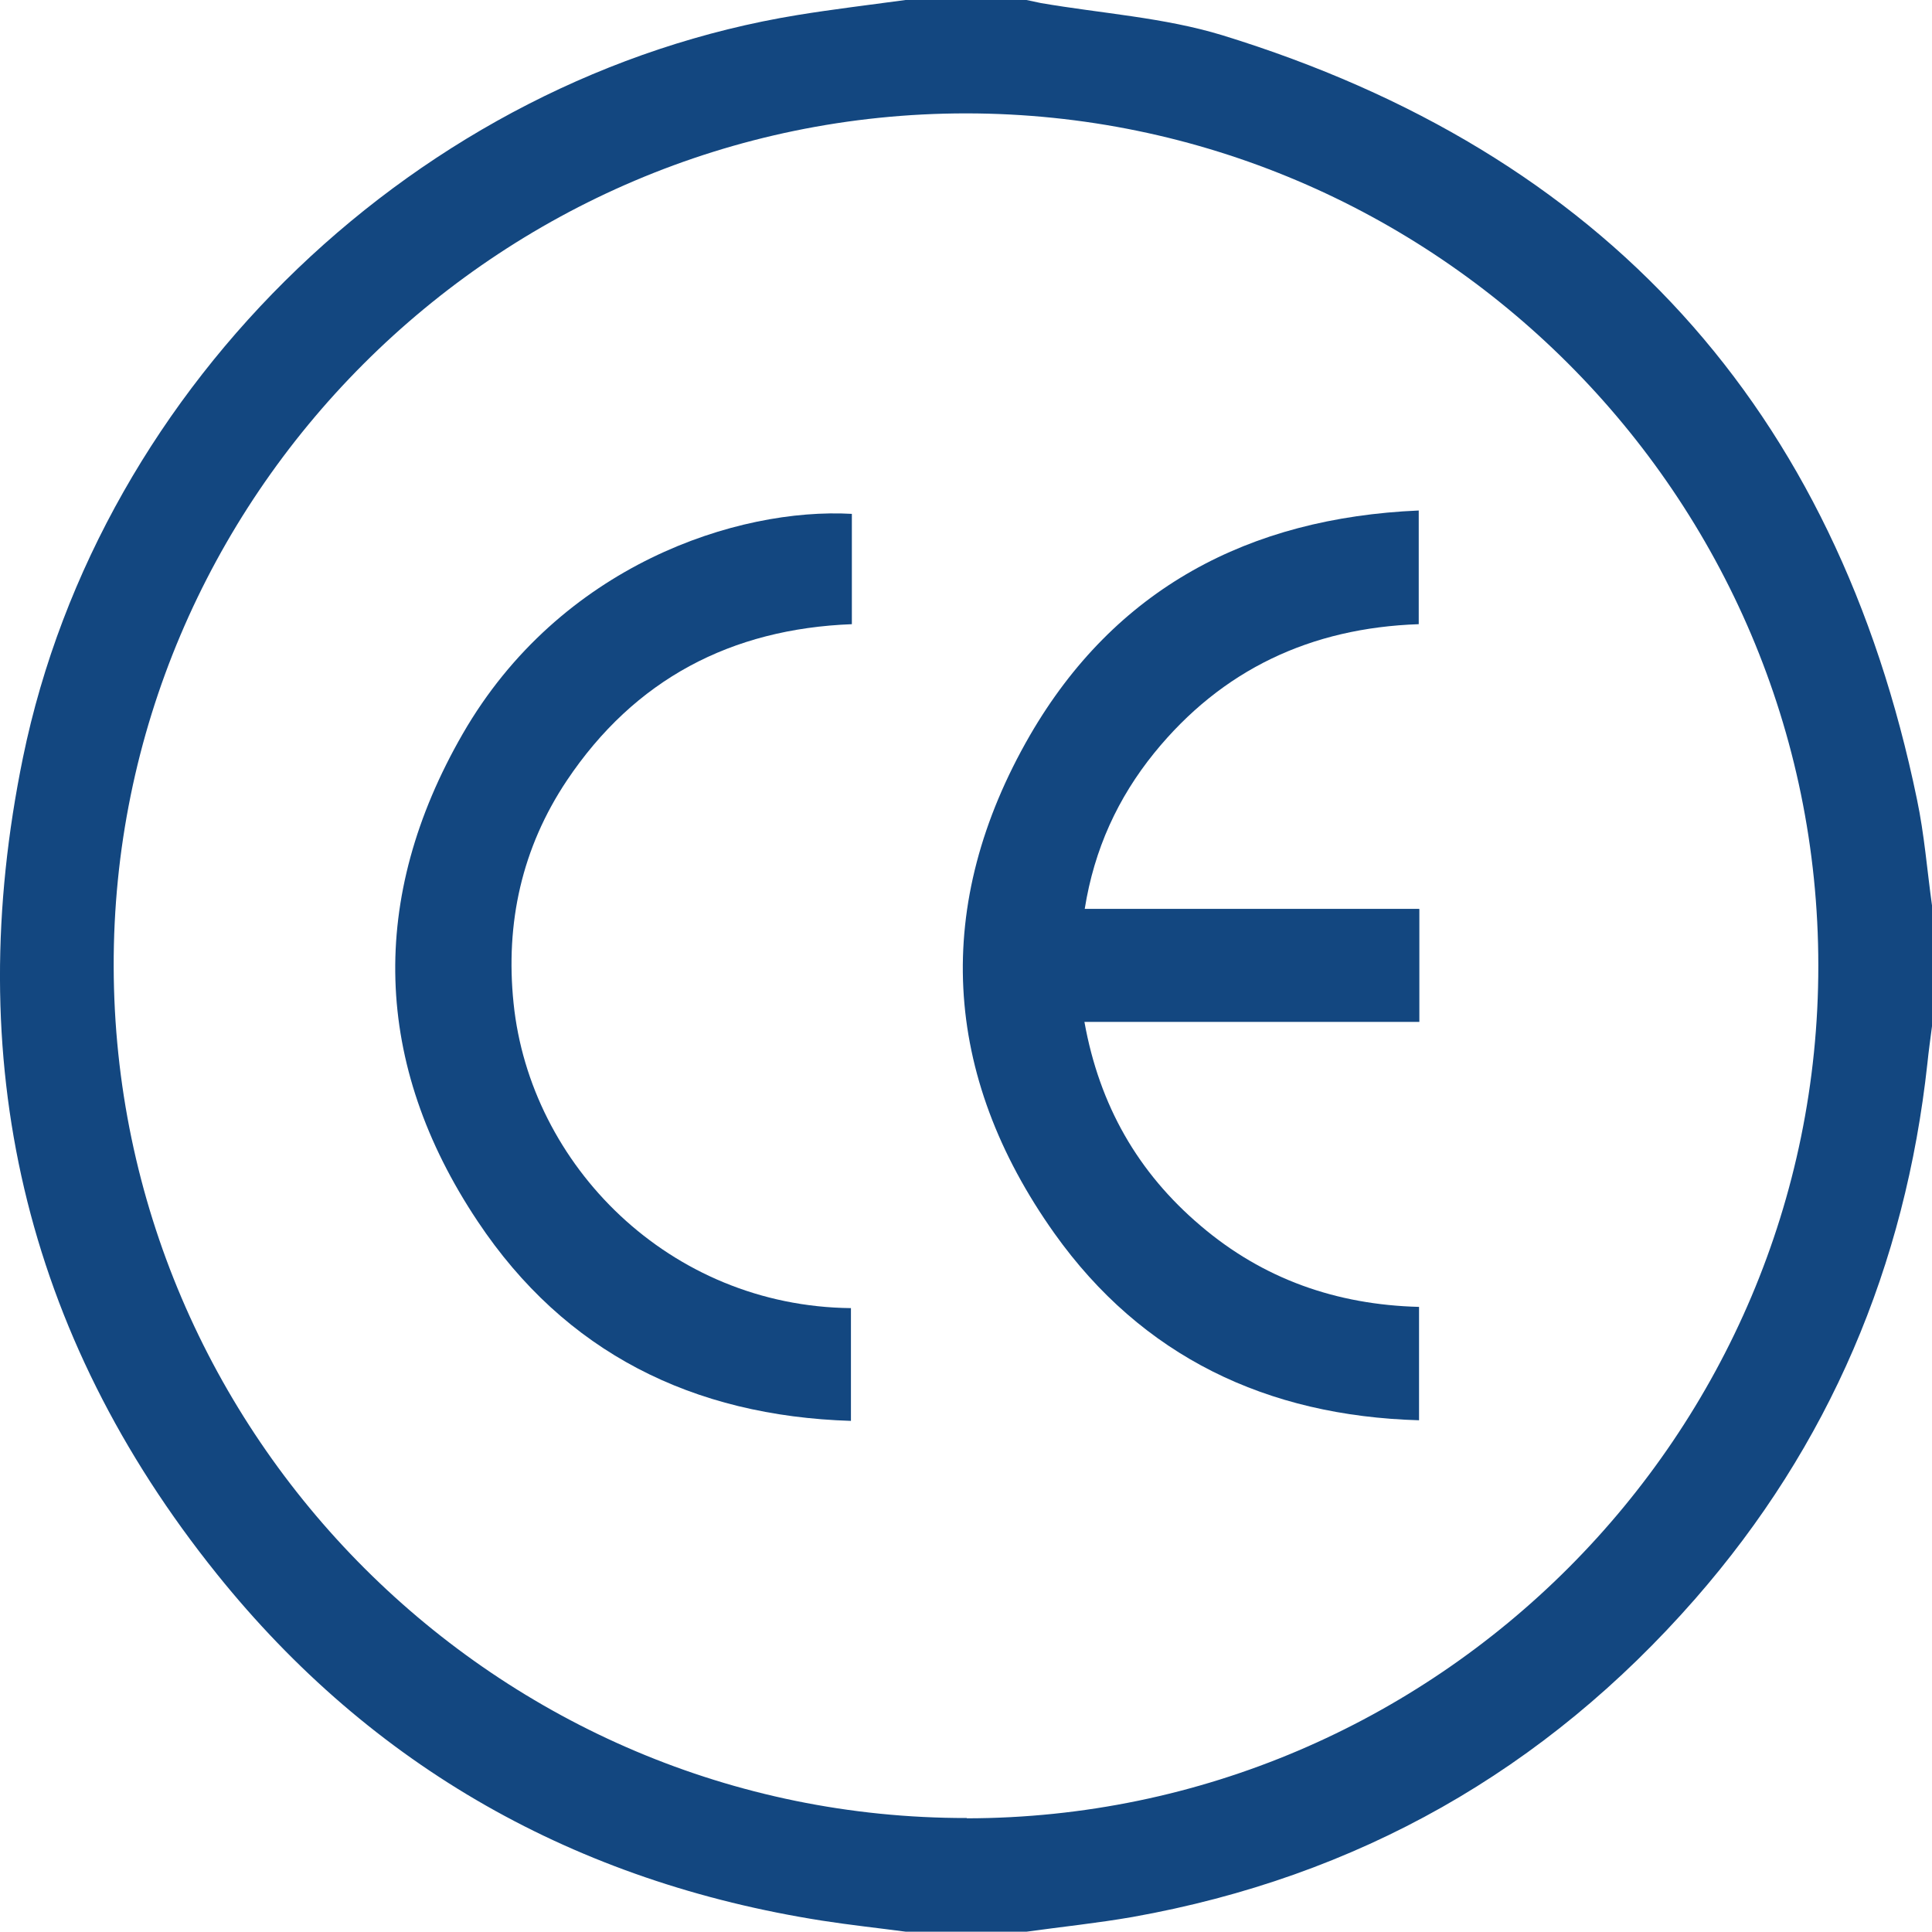<?xml version="1.0" encoding="UTF-8"?><svg id="Camada_2" xmlns="http://www.w3.org/2000/svg" viewBox="0 0 63.05 63.04"><defs><style>.cls-1{fill:#134780;}</style></defs><g id="LSF"><g><path class="cls-1" d="M29.56,0h3.94c.16,.03,.31,.07,.47,.1,1.98,.34,4.02,.47,5.92,1.05,12.45,3.83,20.03,12.16,22.67,24.94,.24,1.14,.33,2.31,.49,3.46v3.94c-.05,.4-.11,.81-.15,1.21-.72,6.61-3.2,12.47-7.58,17.48-4.9,5.6-11.02,9.07-18.36,10.38-1.15,.2-2.31,.32-3.46,.48h-3.94c-.91-.12-1.83-.22-2.73-.36-8.02-1.26-14.68-5-19.75-11.31C.77,43.52-1.27,34.56,.75,24.72,3.27,12.47,13.71,2.5,26.03,.49c1.17-.19,2.35-.33,3.52-.49Zm1.99,59.34c15.32-.02,27.8-12.52,27.79-27.83,0-15.32-12.5-27.8-27.81-27.81-15.33,0-27.86,12.54-27.82,27.85,.04,15.32,12.54,27.8,27.84,27.78Z"/><path class="cls-1" d="M46.32,29.67v3.68h-10.93c.49,2.73,1.75,4.92,3.79,6.65,2.04,1.74,4.43,2.58,7.13,2.65v3.7c-4.97-.14-9.04-2.08-11.9-6.1-3.68-5.18-3.98-10.74-.8-16.25,2.77-4.78,7.13-7.1,12.69-7.34v3.71c-3.52,.12-6.42,1.48-8.63,4.2-1.19,1.47-1.96,3.14-2.27,5.09h10.91Z"/><path class="cls-1" d="M27.8,16.76v3.61c-3.94,.15-7.09,1.8-9.3,5.1-1.47,2.2-2.01,4.65-1.74,7.27,.54,5.28,5.08,9.89,11.01,9.95v3.68c-5.16-.16-9.33-2.23-12.18-6.51-3.43-5.14-3.57-10.56-.49-15.91,3.18-5.52,8.98-7.39,12.7-7.18Z"/></g></g></svg>
